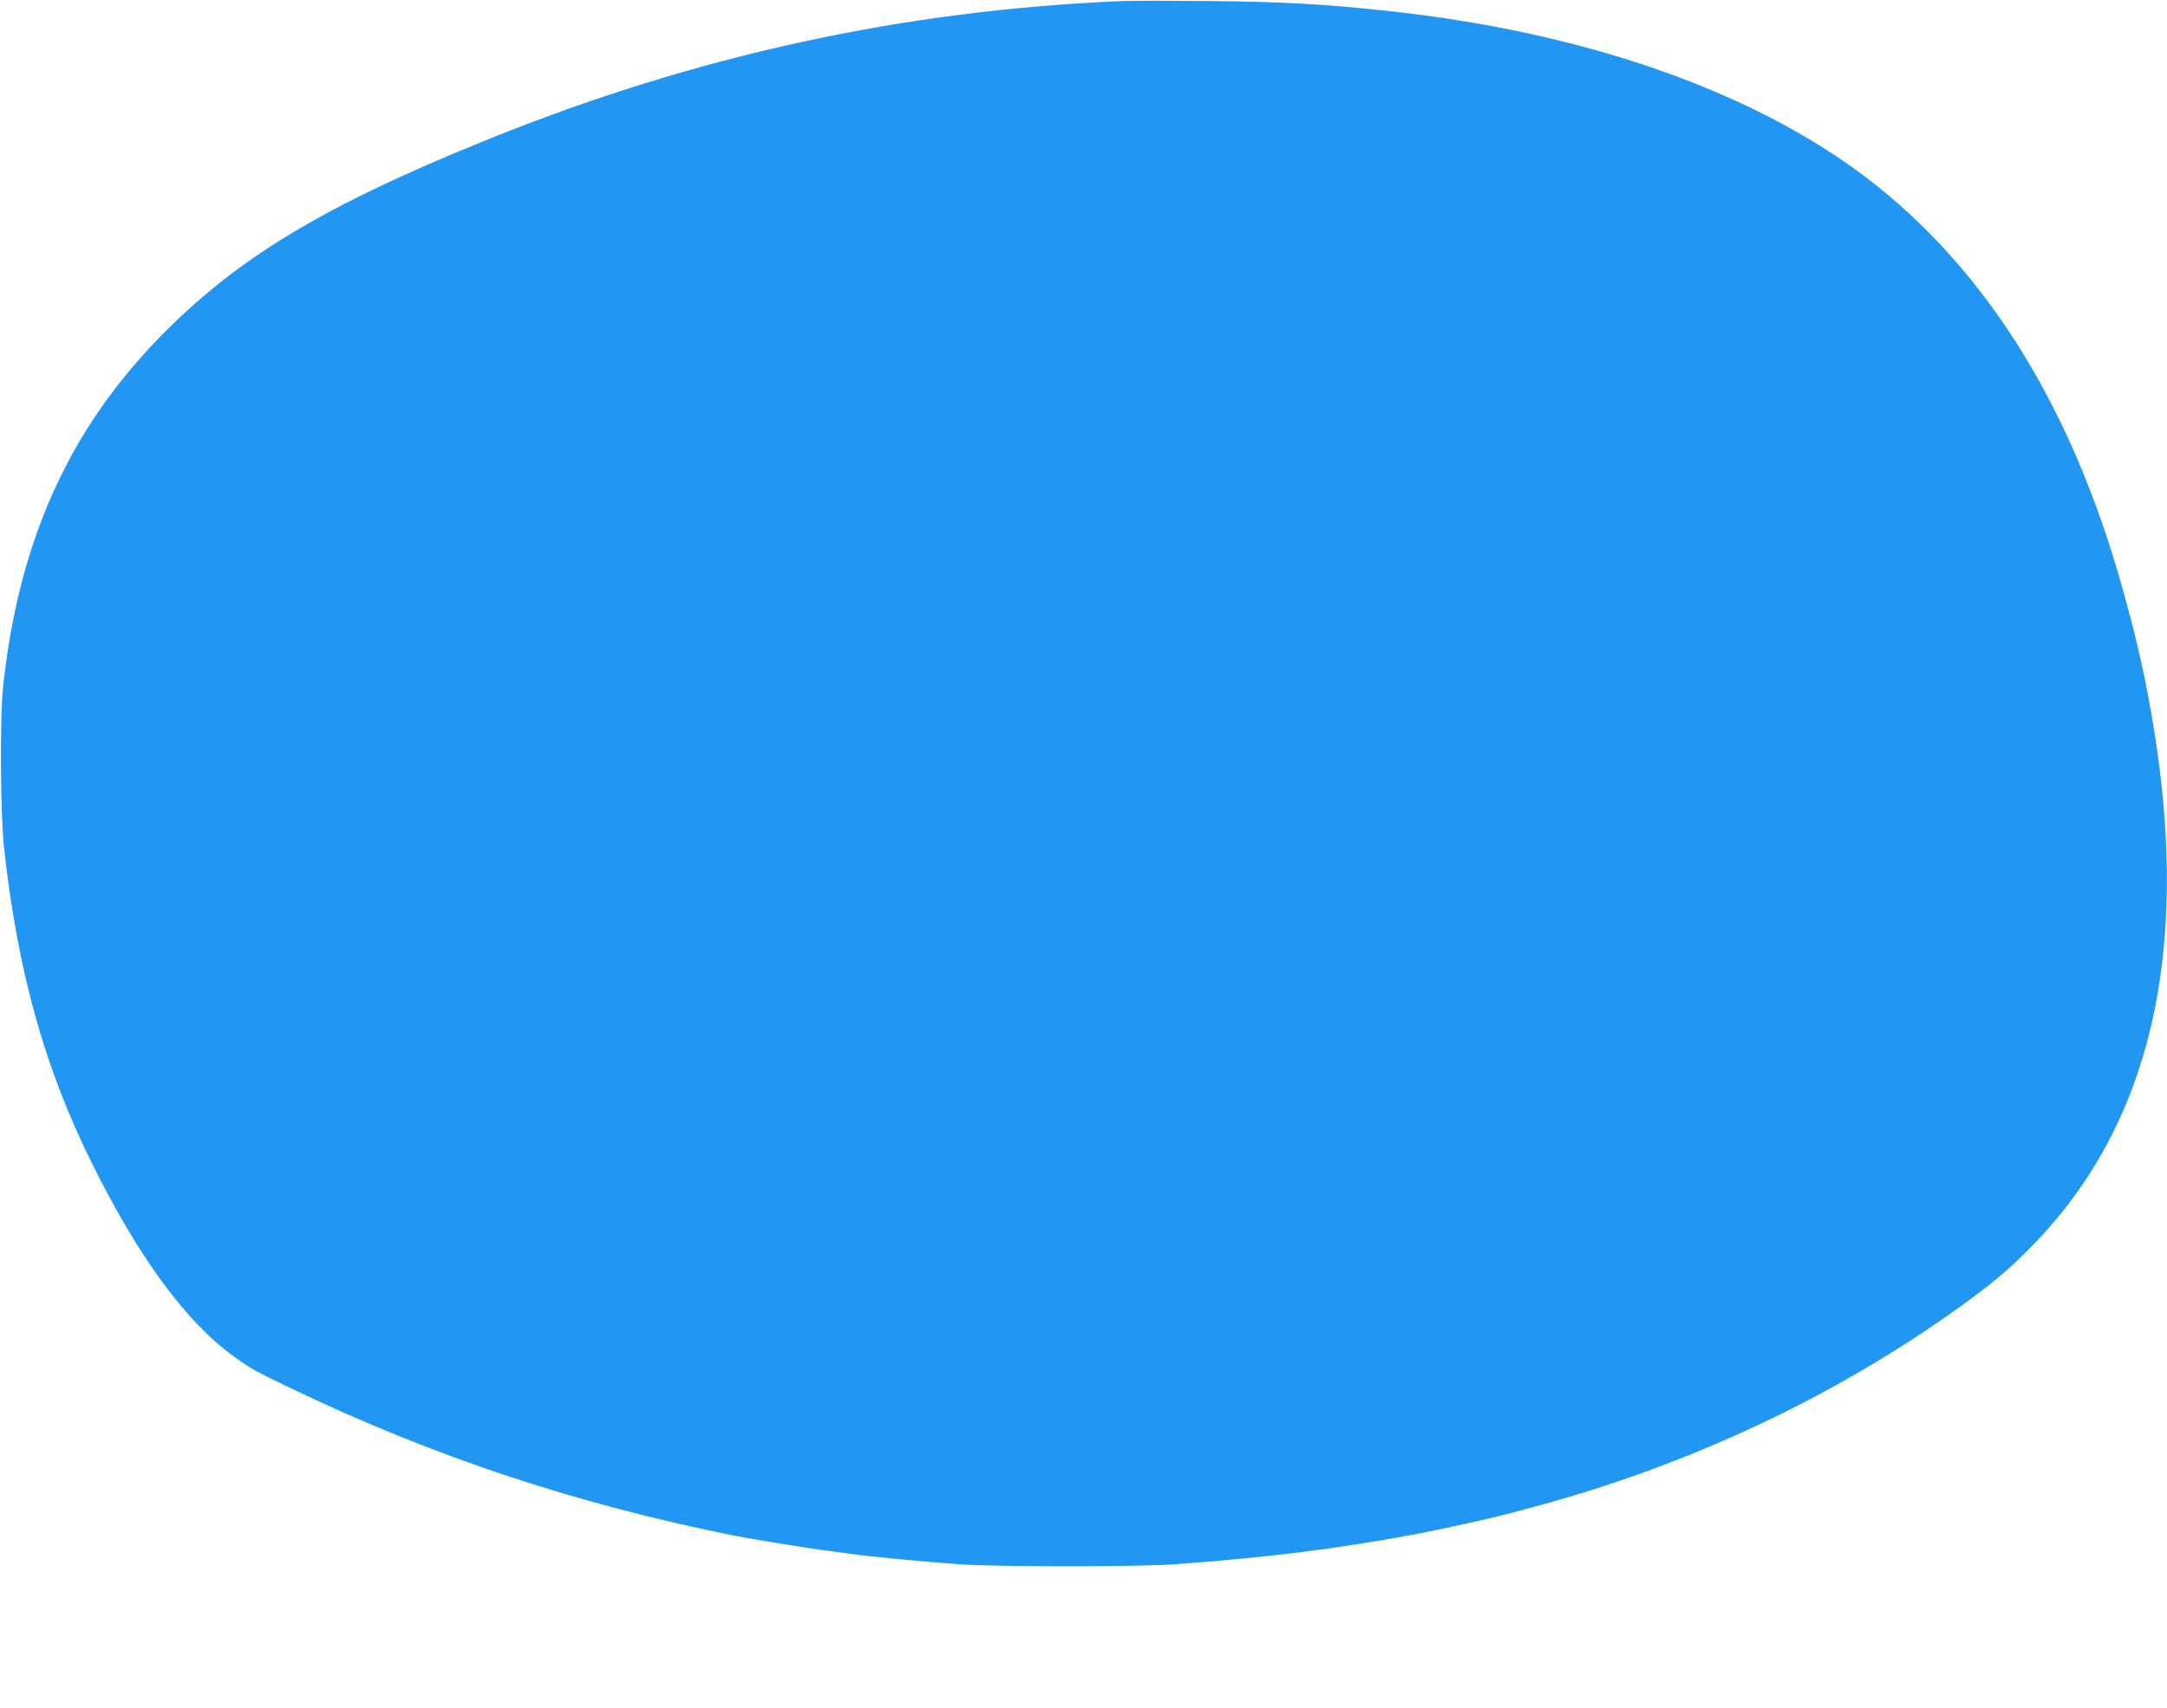 <?xml version="1.0" standalone="no"?>
<!DOCTYPE svg PUBLIC "-//W3C//DTD SVG 20010904//EN"
 "http://www.w3.org/TR/2001/REC-SVG-20010904/DTD/svg10.dtd">
<svg version="1.0" xmlns="http://www.w3.org/2000/svg"
 width="1280pt" height="1009pt" viewBox="0 0 1280 1009"
 preserveAspectRatio="xMidYMid meet">
<g transform="translate(0,1009) scale(0.1,-0.1)"
fill="#2196f3" stroke="none">
<path d="M6635 10084 c-1297 -54 -2519 -320 -3744 -814 -979 -395 -1497 -707
-1956 -1181 -534 -551 -826 -1206 -917 -2059 -19 -186 -16 -751 6 -950 80
-725 237 -1292 515 -1855 280 -566 562 -950 851 -1156 95 -68 119 -81 340
-187 838 -401 1678 -679 2615 -867 88 -17 413 -70 525 -85 47 -6 114 -15 150
-20 128 -18 410 -45 645 -62 219 -16 1055 -16 1275 0 563 41 966 92 1440 181
115 21 433 92 520 115 30 8 91 24 135 36 931 247 1803 656 2549 1194 191 138
294 225 431 367 686 709 921 1716 709 3034 -45 285 -103 542 -191 853 -290
1032 -772 1821 -1438 2357 -674 542 -1691 909 -2885 1039 -388 42 -631 56
-1085 60 -225 2 -446 2 -490 0z"/>
</g>
</svg>
